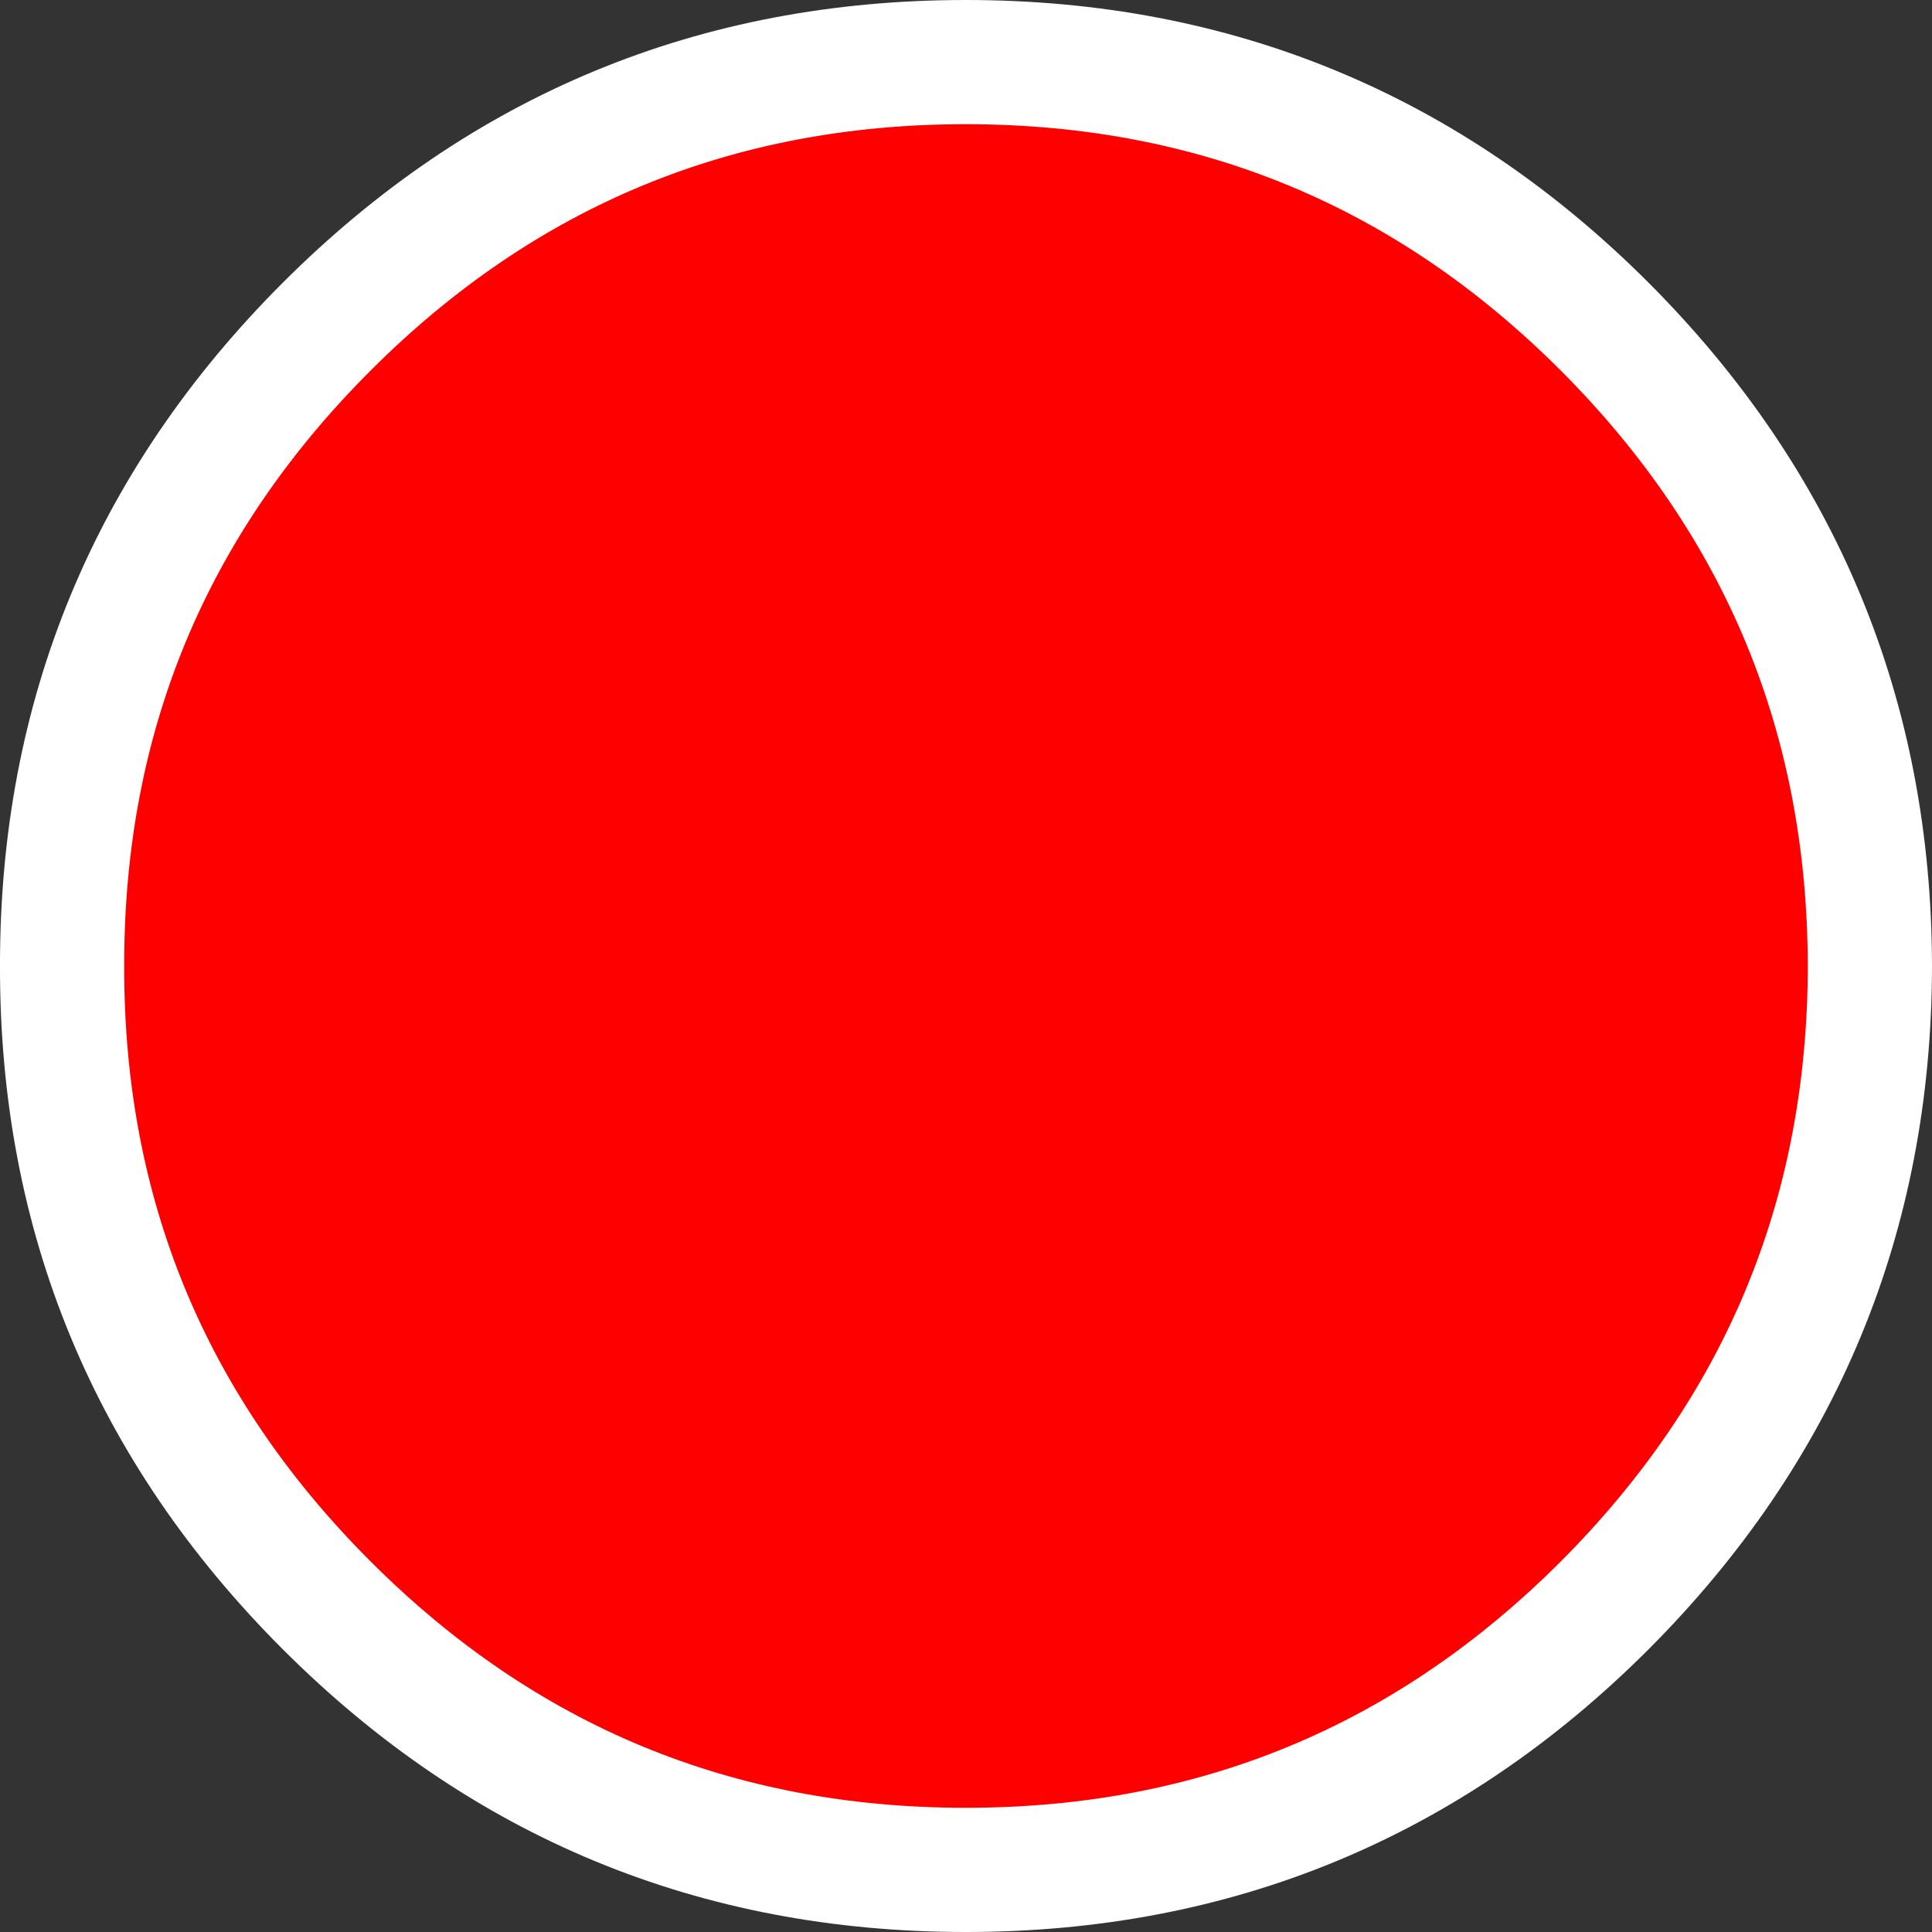 <?xml version="1.0" encoding="UTF-8" standalone="no"?>
<svg xmlns:xlink="http://www.w3.org/1999/xlink" height="155.55px" width="155.55px" xmlns="http://www.w3.org/2000/svg">
  <rect width="100%" height="100%" fill="#333333" stroke="none"/>
  <g transform="matrix(1.0, 0.0, 0.0, 1.0, 76.5, 76.7)">
    <path d="M52.7 -50.4 Q74.0 -29.05 74.05 1.1 74.0 31.2 52.7 52.55 31.4 73.85 1.25 73.85 -28.9 73.85 -50.2 52.55 -71.55 31.2 -71.5 1.1 -71.55 -29.05 -50.2 -50.4 -28.9 -71.7 1.25 -71.7 31.4 -71.7 52.7 -50.4" fill="#ff0000" fill-rule="evenodd" stroke="none"/>
    <path d="M52.7 -50.4 Q74.0 -29.05 74.05 1.1 74.0 31.2 52.7 52.55 31.4 73.85 1.25 73.85 -28.9 73.85 -50.2 52.55 -71.55 31.2 -71.5 1.1 -71.55 -29.05 -50.2 -50.4 -28.9 -71.7 1.25 -71.7 31.4 -71.7 52.7 -50.4 Z" fill="none" stroke="#ffffff" stroke-linecap="round" stroke-linejoin="round" stroke-width="10.0"/>
  </g>
</svg>
